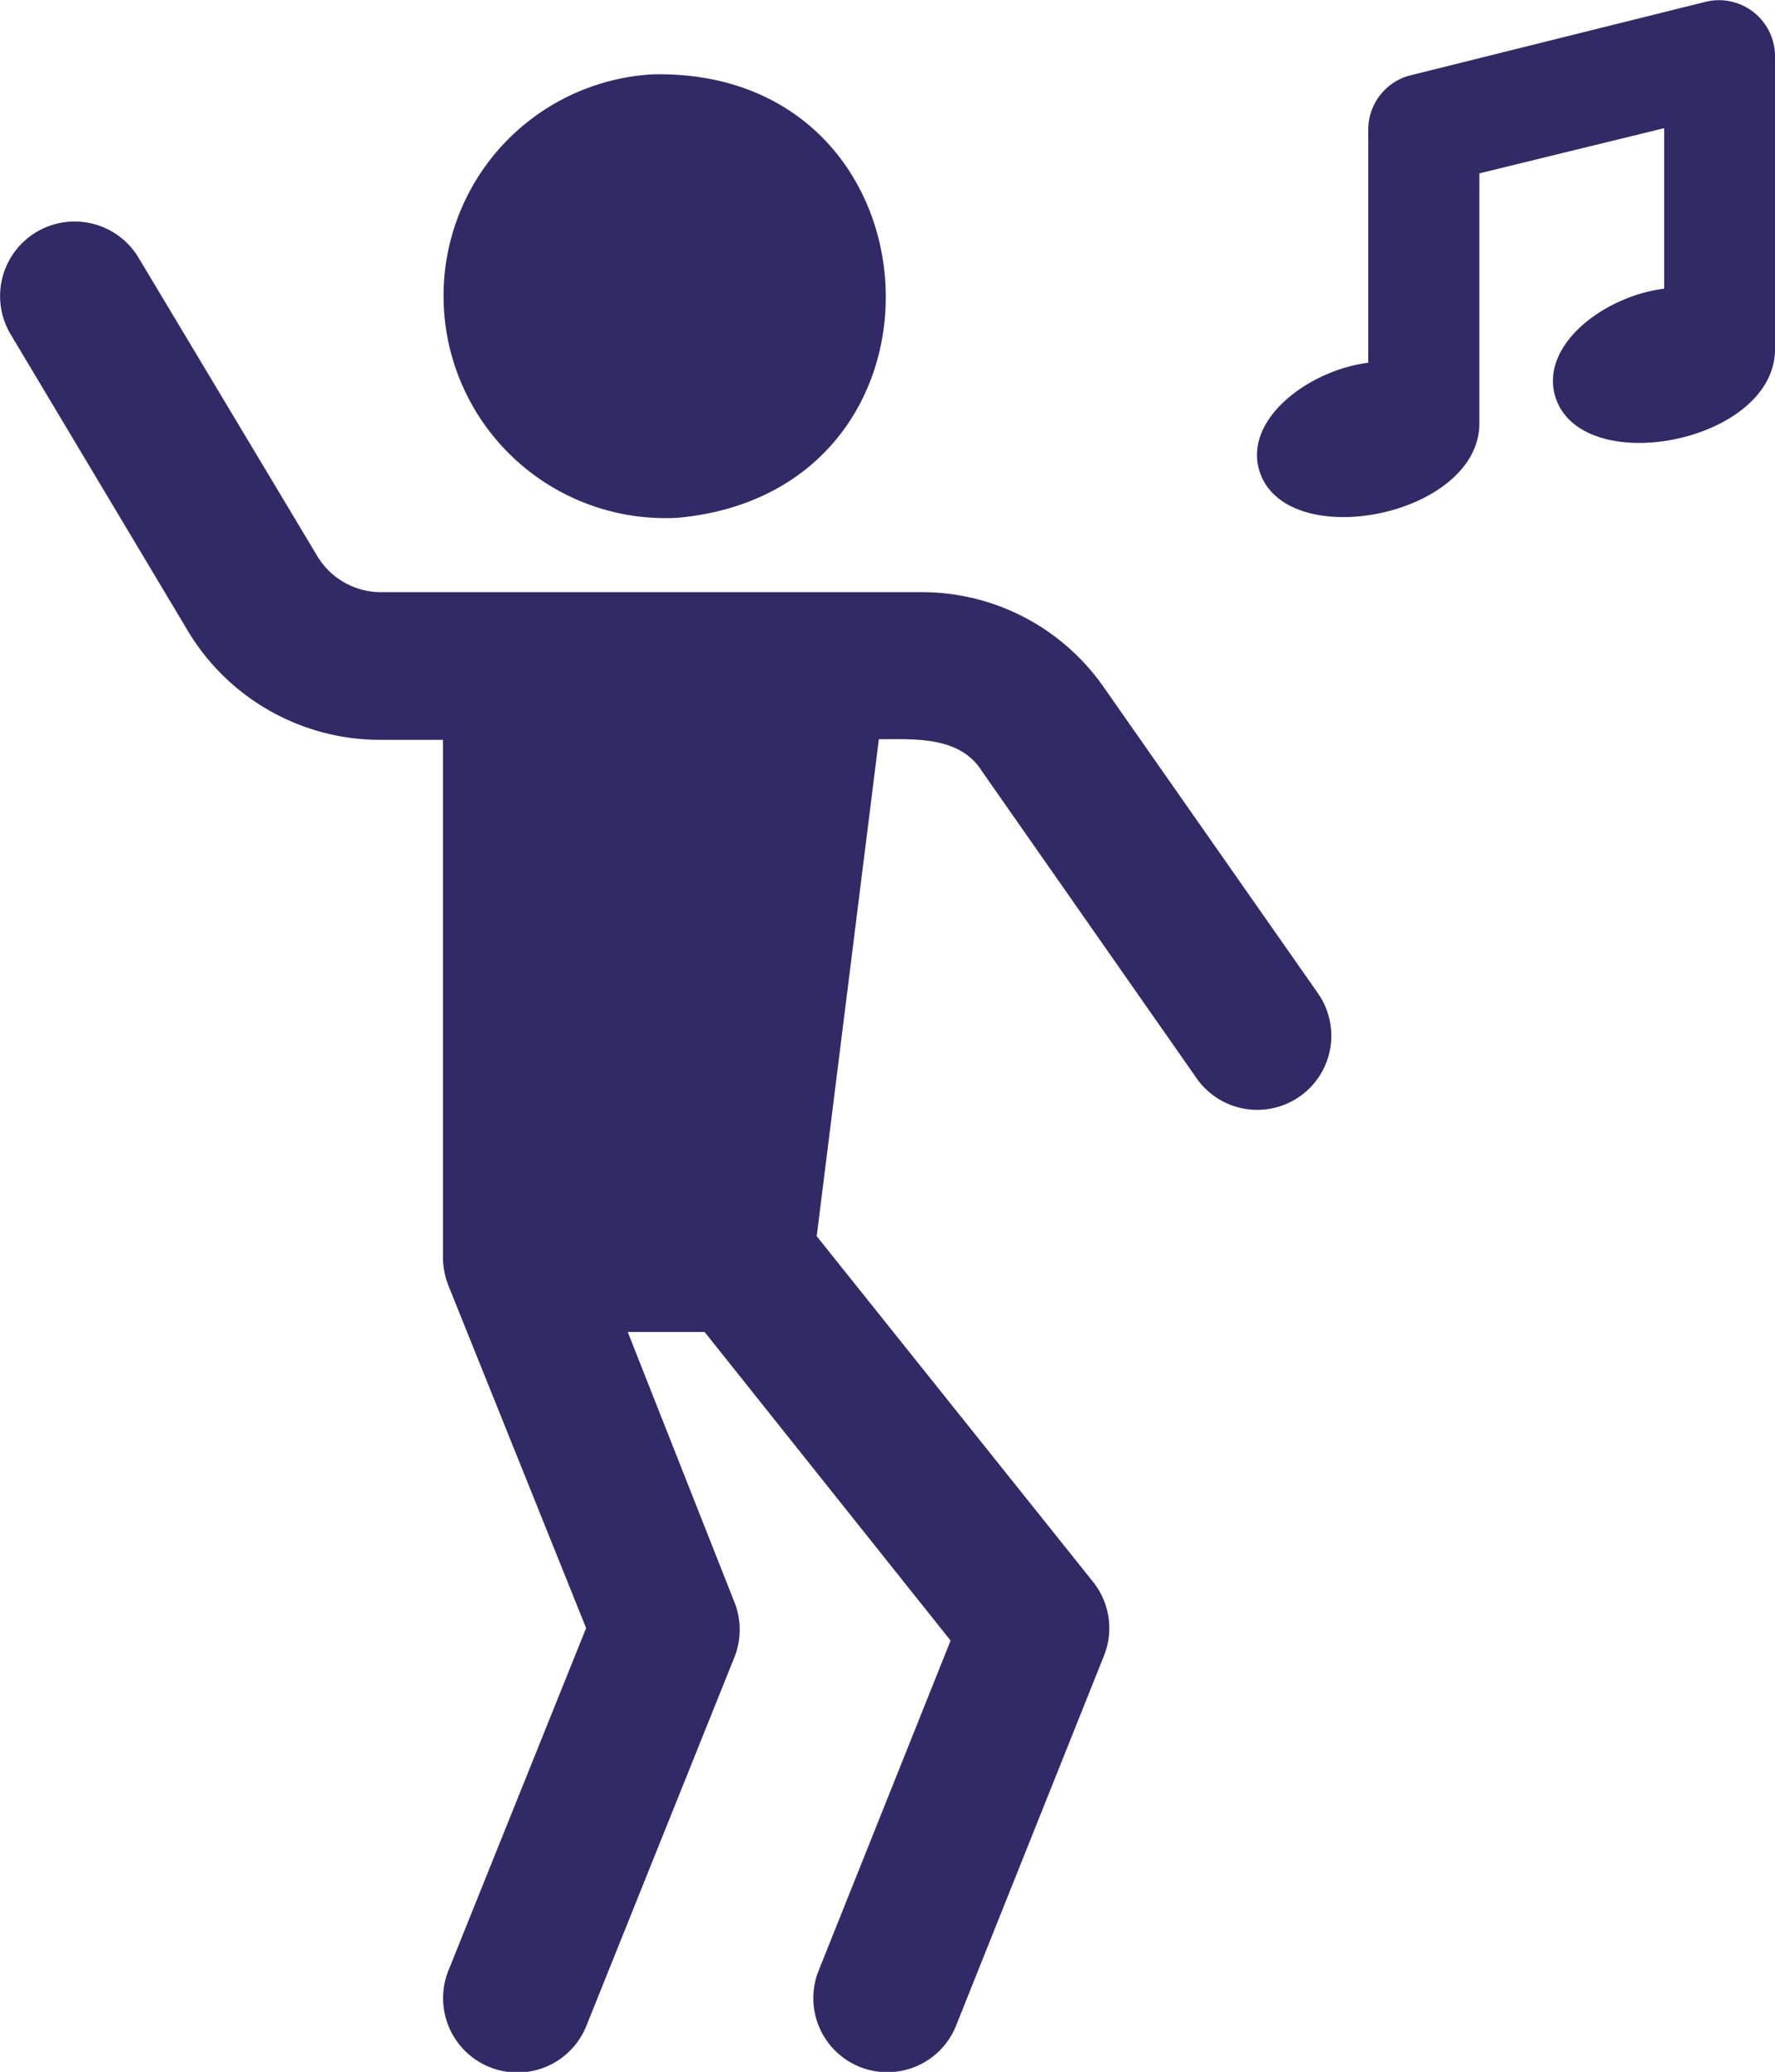 <?xml version="1.0" encoding="UTF-8"?>
<svg xmlns="http://www.w3.org/2000/svg" viewBox="0 0 55.42 64.66">
  <defs>
    <style>
            .cls-1a3 {
                fill: #322a67;
            }
        </style>
  </defs>
  <g id="Layer_2" data-name="Layer 2">
    <g id="Layer_1-2" data-name="Layer 1">
      <g id="Group_977" data-name="Group 977">
        <g id="Group_70" data-name="Group 70">
          <path id="Path_230" data-name="Path 230" class="cls-1a3" d="M13.86,9.62a6.92,6.92,0,0,1,6.53-7.3c9.18-.19,9.91,13,.77,13.84A6.93,6.93,0,0,1,13.86,9.62Z"></path>
          <path id="Path_231" data-name="Path 231" class="cls-1a3" d="M41.15,31a2.31,2.31,0,1,1-3.79,2.65l-6.7-9.58c-.69-1.1-2.09-1-3.22-1L25.5,38.58l8.63,10.79a2.31,2.31,0,0,1,.34,2.3L29.85,63.22a2.31,2.31,0,0,1-4.29-1.72l4.12-10.3L22,41.57h-2.4L22.93,50a2.32,2.32,0,0,1,0,1.72L18.31,63.22A2.31,2.31,0,0,1,14,61.5L18.3,50.81,14,40.12a2.48,2.48,0,0,1-.17-.86V23.09h-2a7,7,0,0,1-5.94-3.36L.33,10.43a2.31,2.31,0,1,1,4-2.38l5.58,9.31a2.32,2.32,0,0,0,2,1.12H28.78a6.92,6.92,0,0,1,5.67,2.95Z"></path>
          <path id="Path_232" data-name="Path 232" class="cls-1a3" d="M55.42,1.73V10.9c0,2.94-6.16,4.1-6.88,1.41-.41-1.6,1.6-3.08,3.42-3.3V4L46.19,5.41v7.8c0,2.94-6.17,4.11-6.89,1.41-.41-1.59,1.6-3.07,3.42-3.3V4.05A1.75,1.75,0,0,1,44,2.36L53.28.05A1.75,1.75,0,0,1,55.42,1.73Z"></path>
        </g>
      </g>
    </g>
  </g>
</svg>
